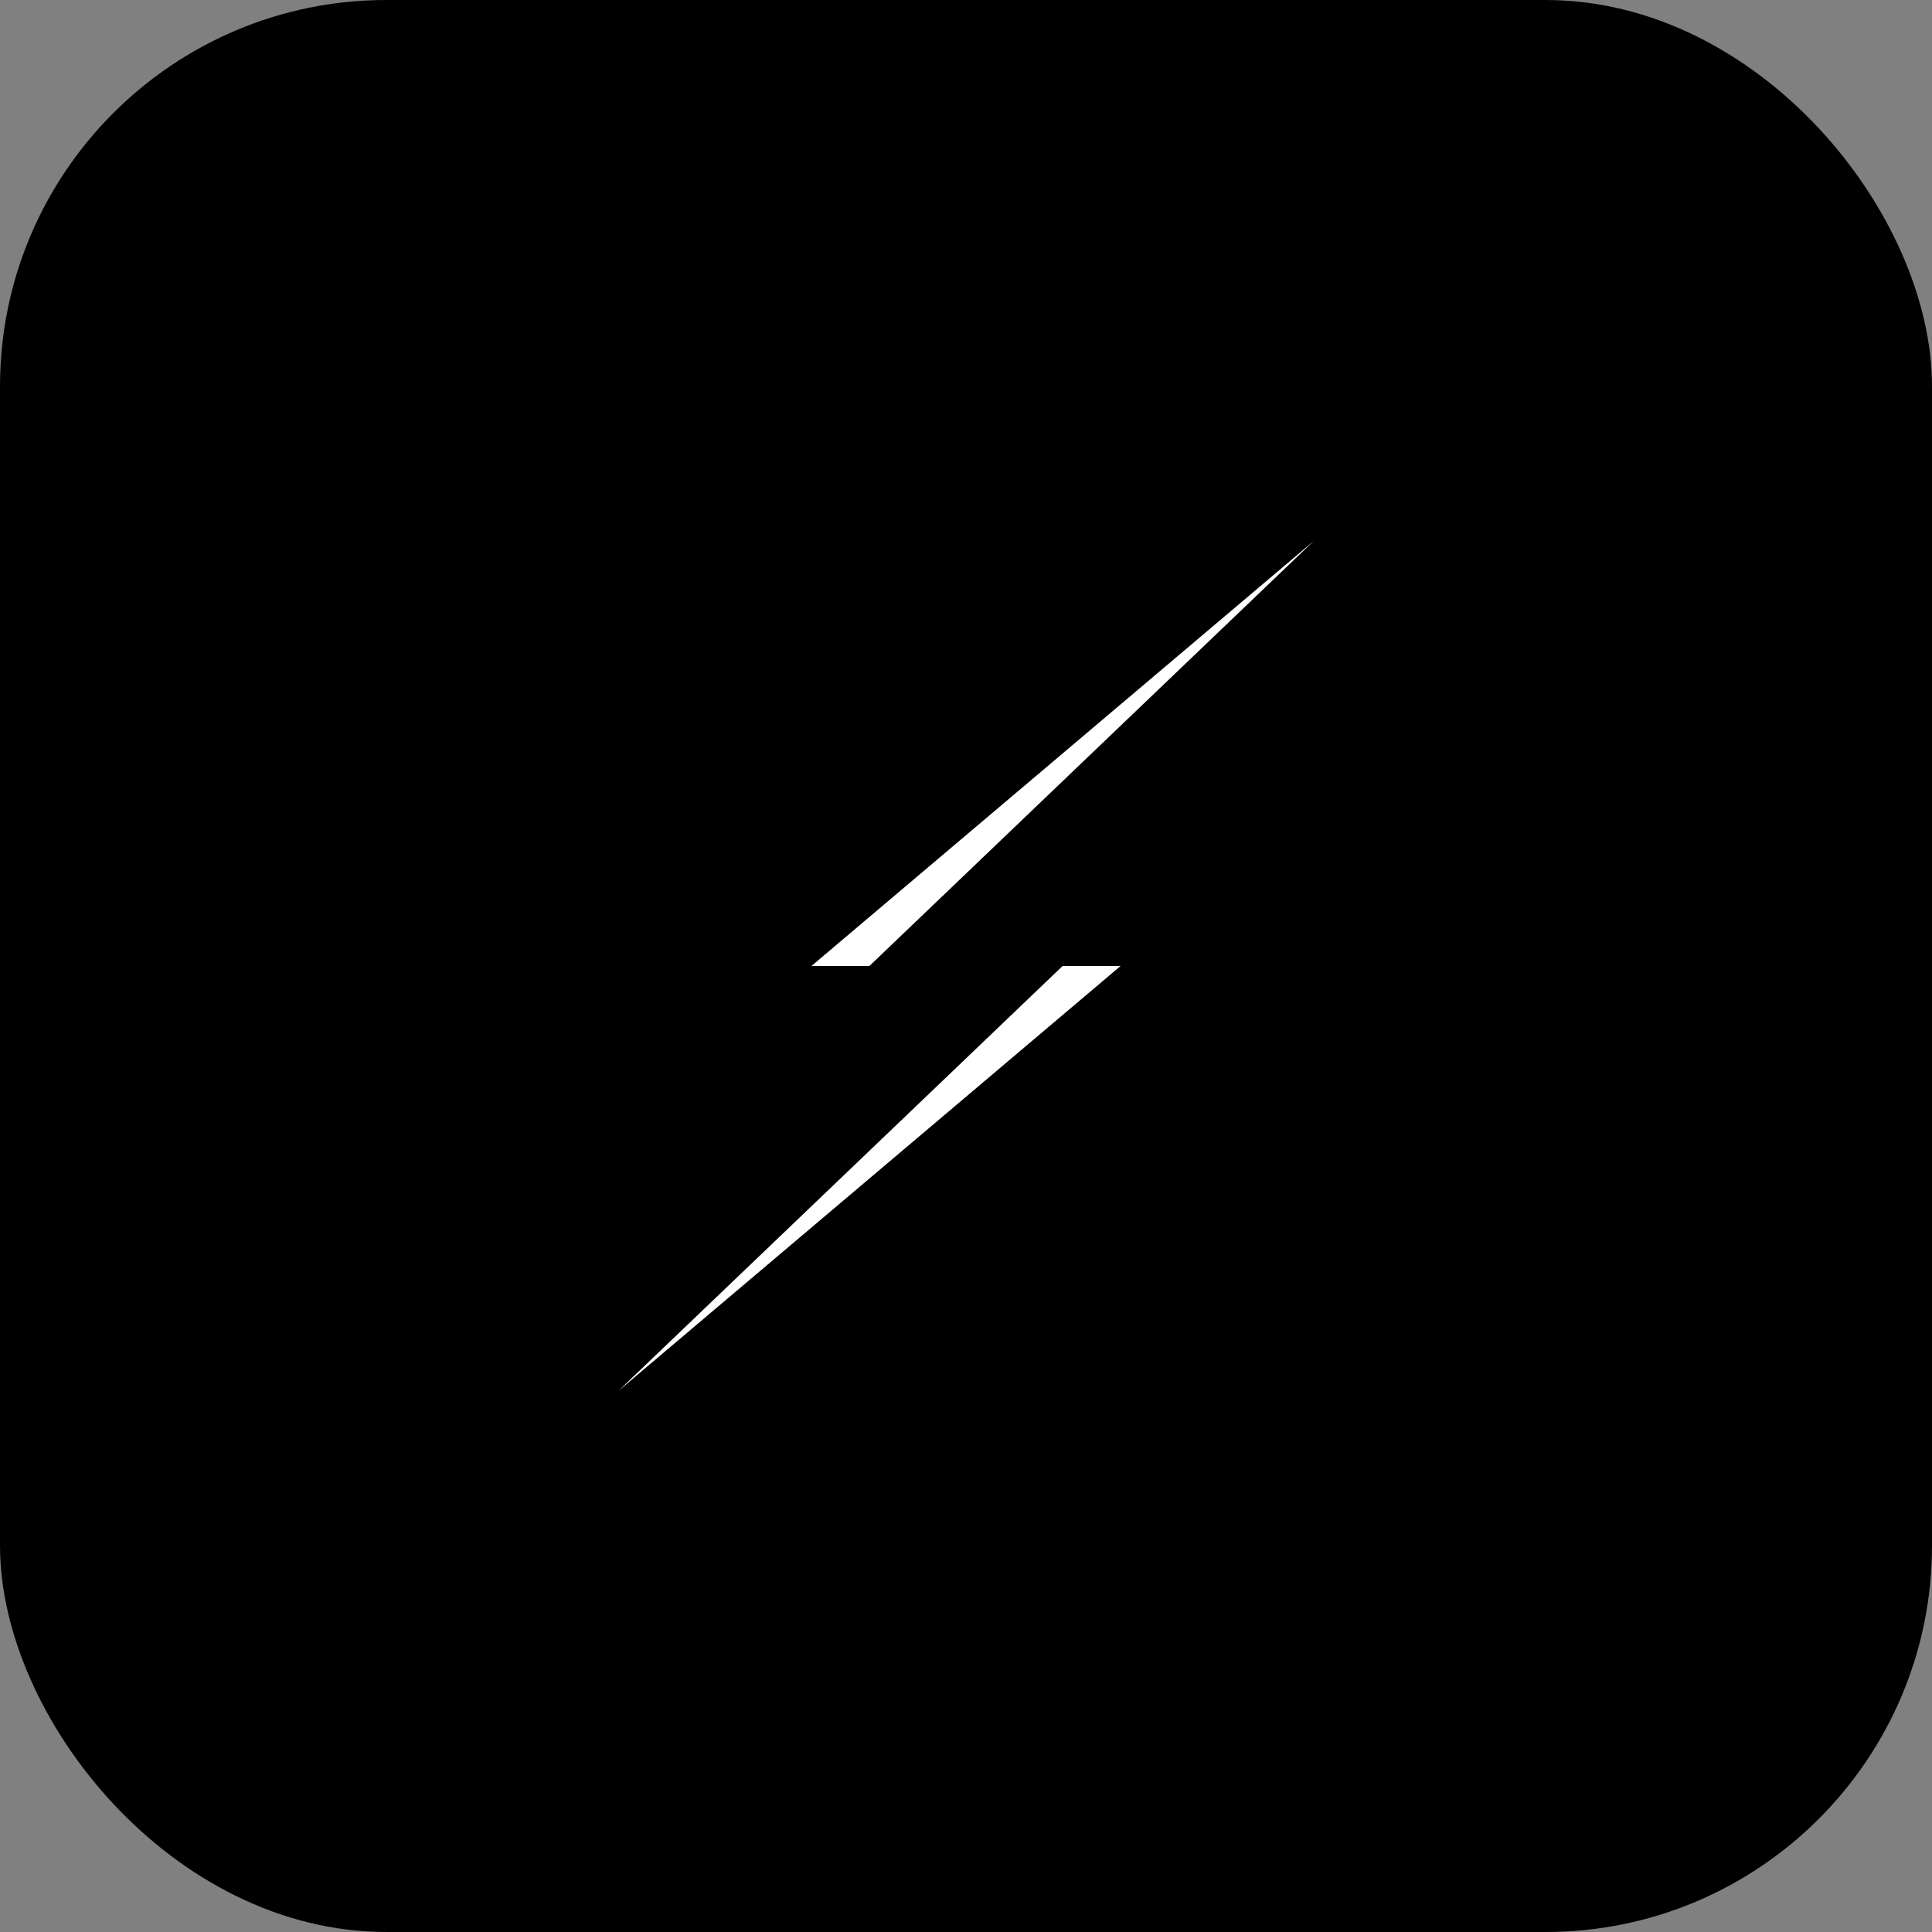 <svg viewBox="0 0 100 100" fill="none" xmlns="http://www.w3.org/2000/svg">
  <rect x="0" y="0" width="100" height="100" fill="#808080" stroke="none"/>
  <rect width="100" height="100" rx="20" fill="black"/>
  <path d="M68 28L42 50H55L32 72L58 50H45L68 28Z" fill="white"/>
</svg>




